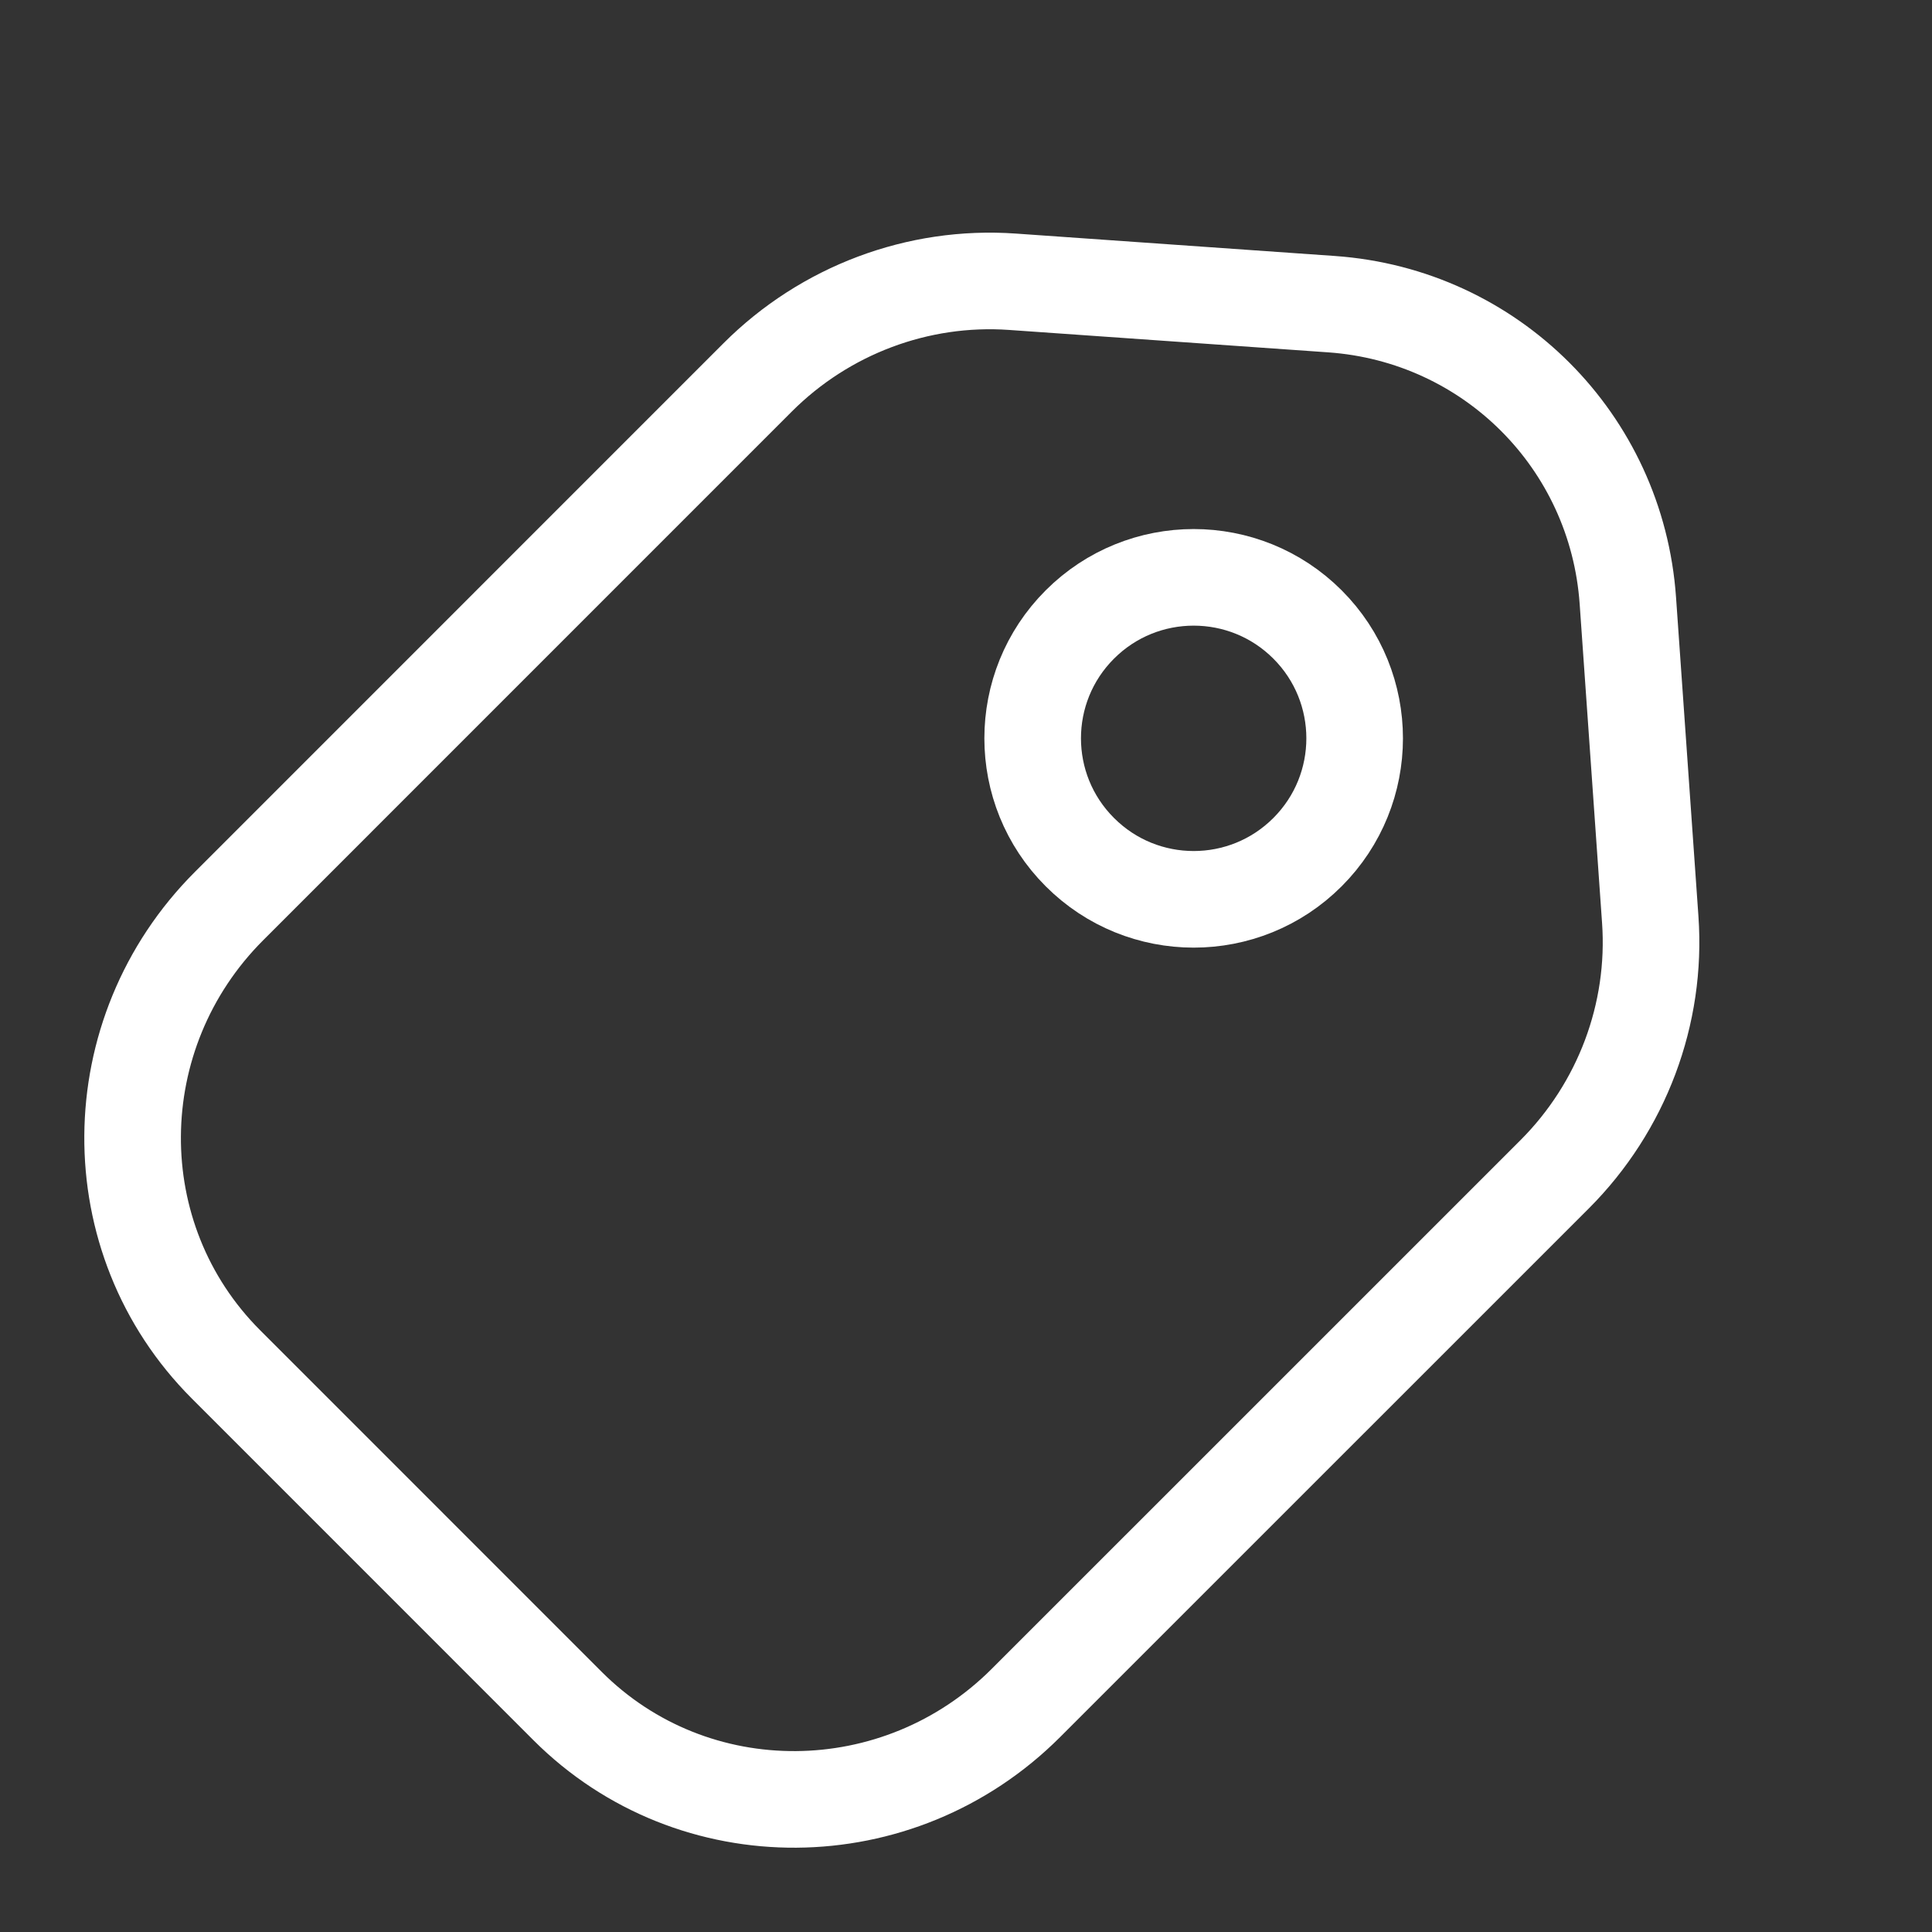 <svg width="30" height="30" viewBox="0 0 30 30" fill="none" xmlns="http://www.w3.org/2000/svg">
<rect x="0" y="0" width="30" height="30" fill="#333333" stroke="none"/>
<path d="M20.303 13.232C19.327 14.209 17.744 14.209 16.768 13.232C15.791 12.256 15.791 10.673 16.768 9.697C17.744 8.721 19.327 8.721 20.303 9.697C21.279 10.673 21.279 12.256 20.303 13.232Z" stroke="white" stroke-width="1.5"/>
<path d="M11.764 5.861C12.81 4.815 14.255 4.272 15.72 4.375L20.675 4.723C23.15 4.897 25.103 6.851 25.277 9.325L25.625 14.28C25.728 15.745 25.185 17.19 24.139 18.236L15.932 26.442C13.953 28.422 10.765 28.443 8.813 26.491L3.51 21.187C1.557 19.235 1.578 16.047 3.558 14.068L11.764 5.861Z" stroke="white" stroke-width="1.5" stroke-linejoin="round"/>
</svg>
